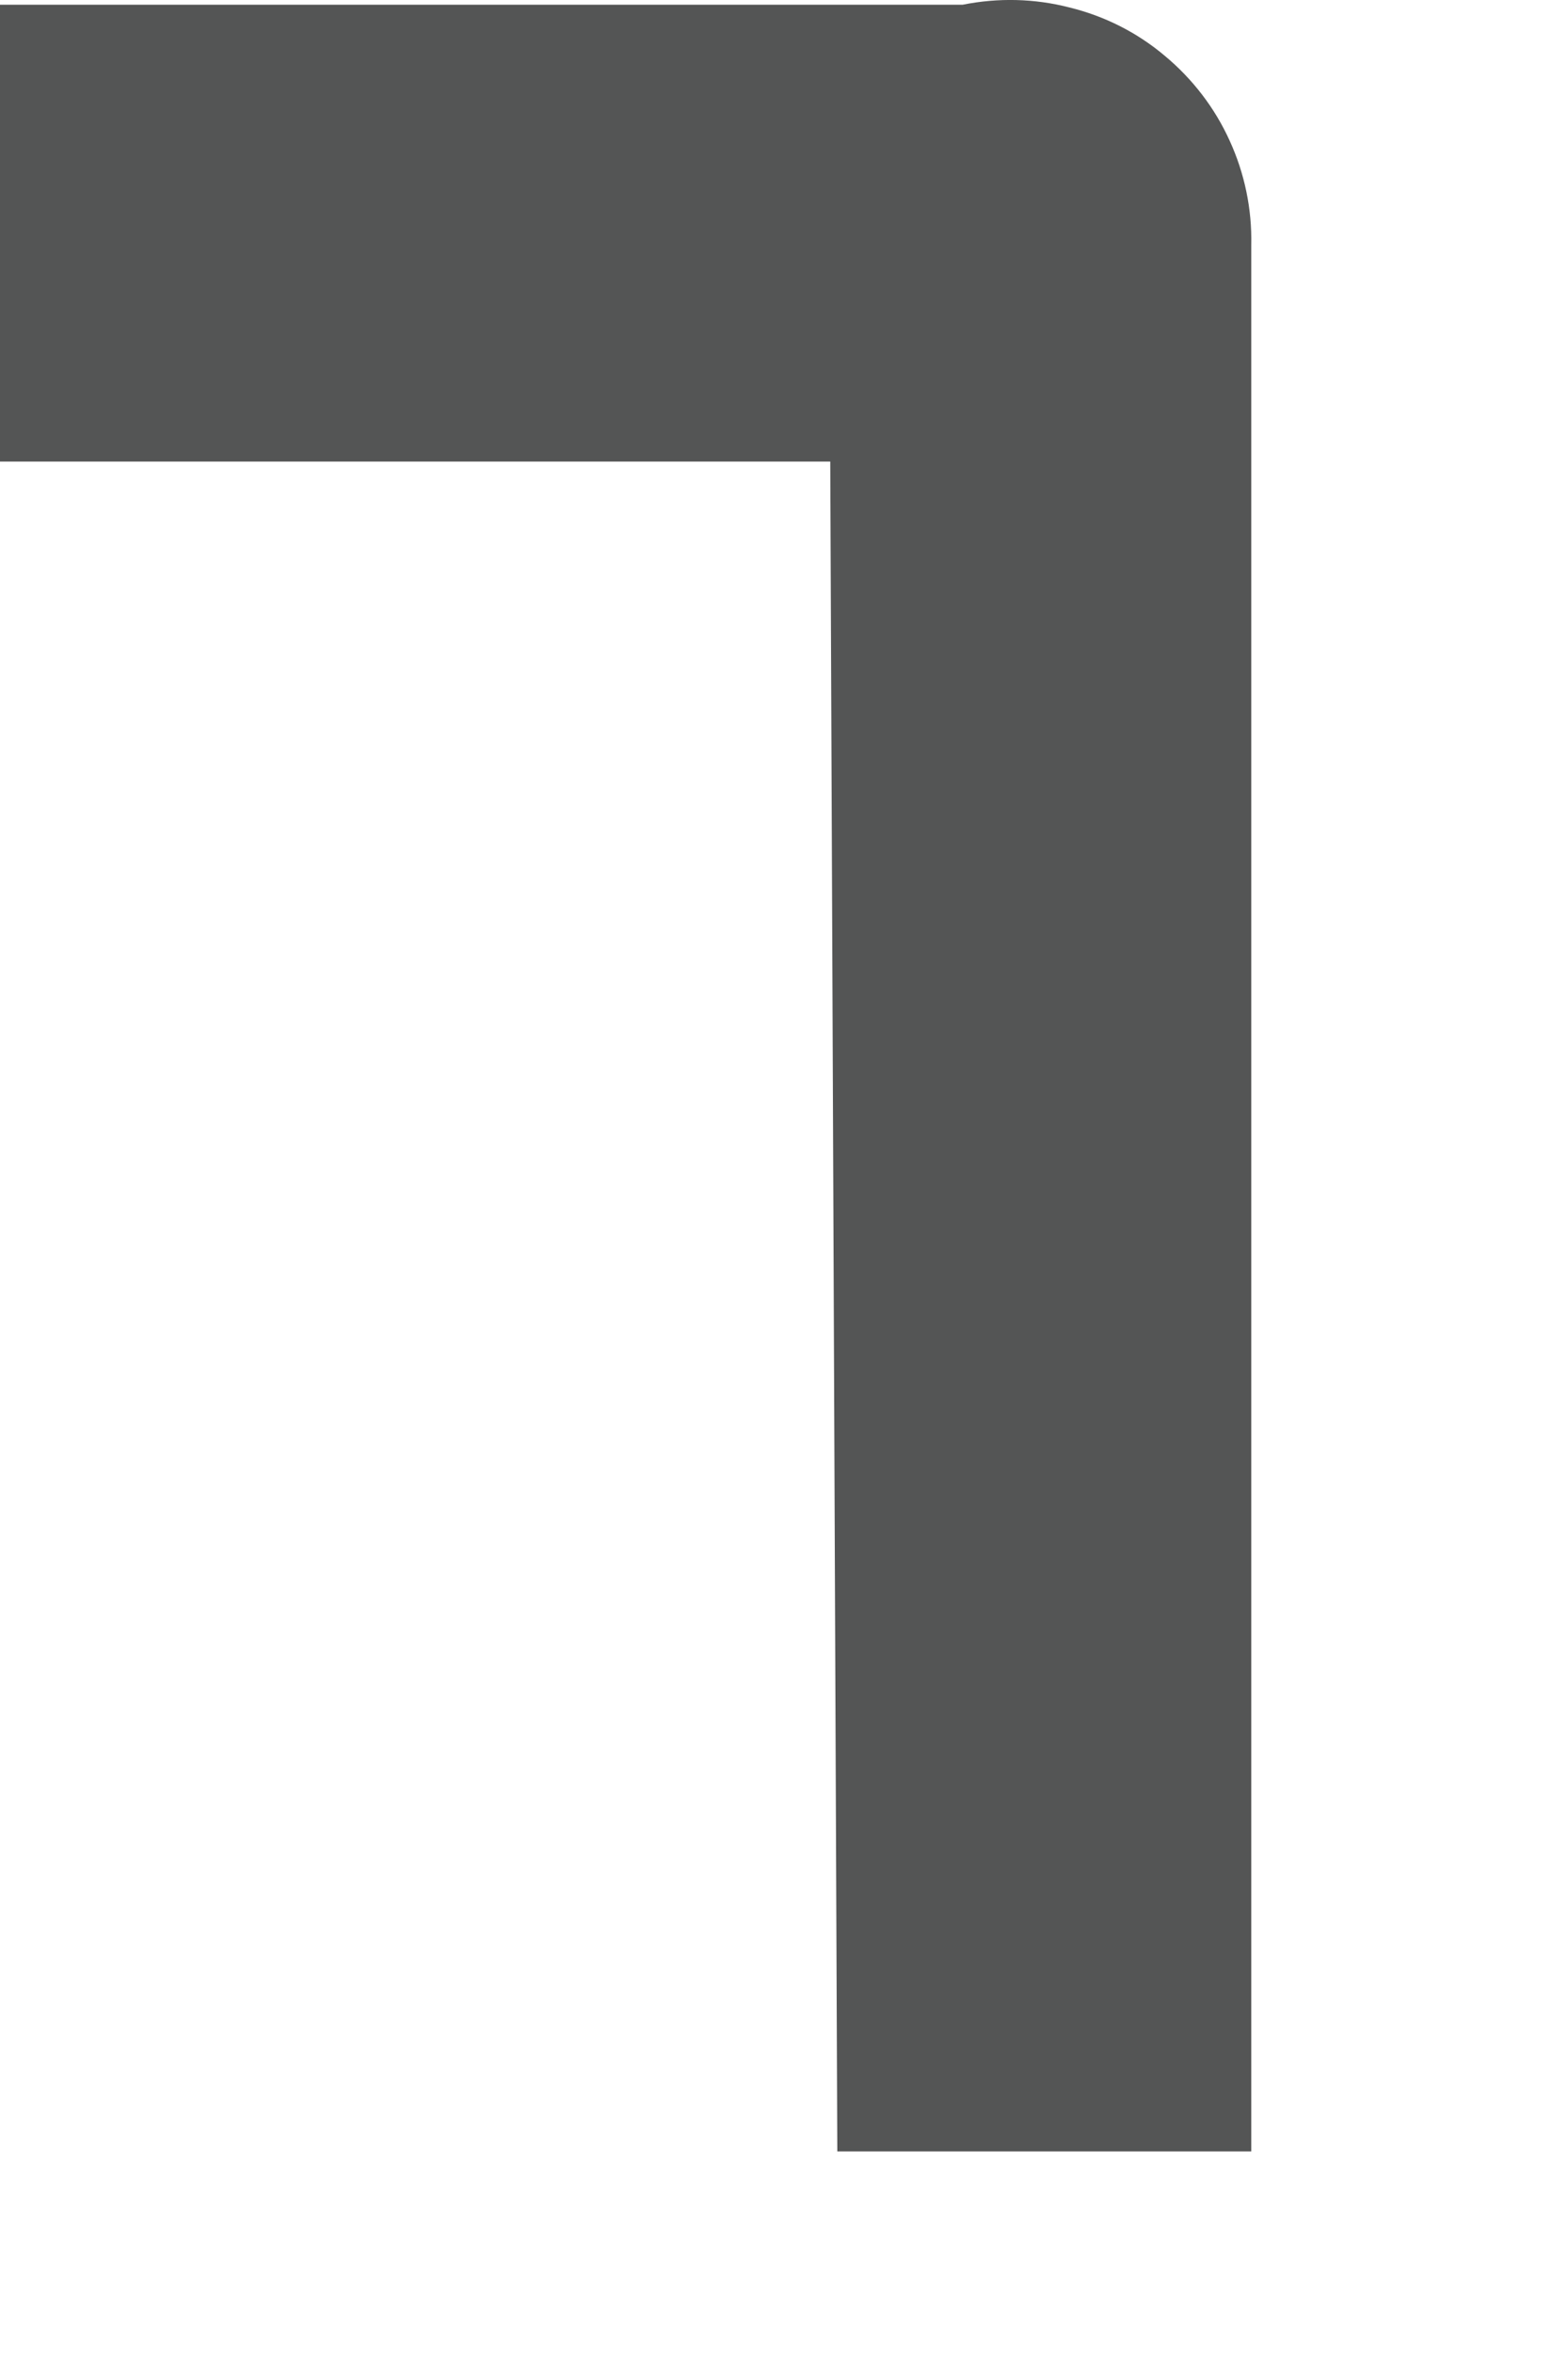 <?xml version="1.0" encoding="utf-8"?>
<svg xmlns="http://www.w3.org/2000/svg" fill="none" height="100%" overflow="visible" preserveAspectRatio="none" style="display: block;" viewBox="0 0 4 6" width="100%">
<path d="M2.136 5.486H3.192V0.625C3.194 0.533 3.175 0.442 3.137 0.359C3.099 0.275 3.042 0.201 2.971 0.142C2.901 0.083 2.818 0.041 2.728 0.019C2.639 -0.004 2.546 -0.006 2.456 0.012H0V1.177H2.118L2.136 5.486Z" fill="#545555" id="Vector"/>
</svg>